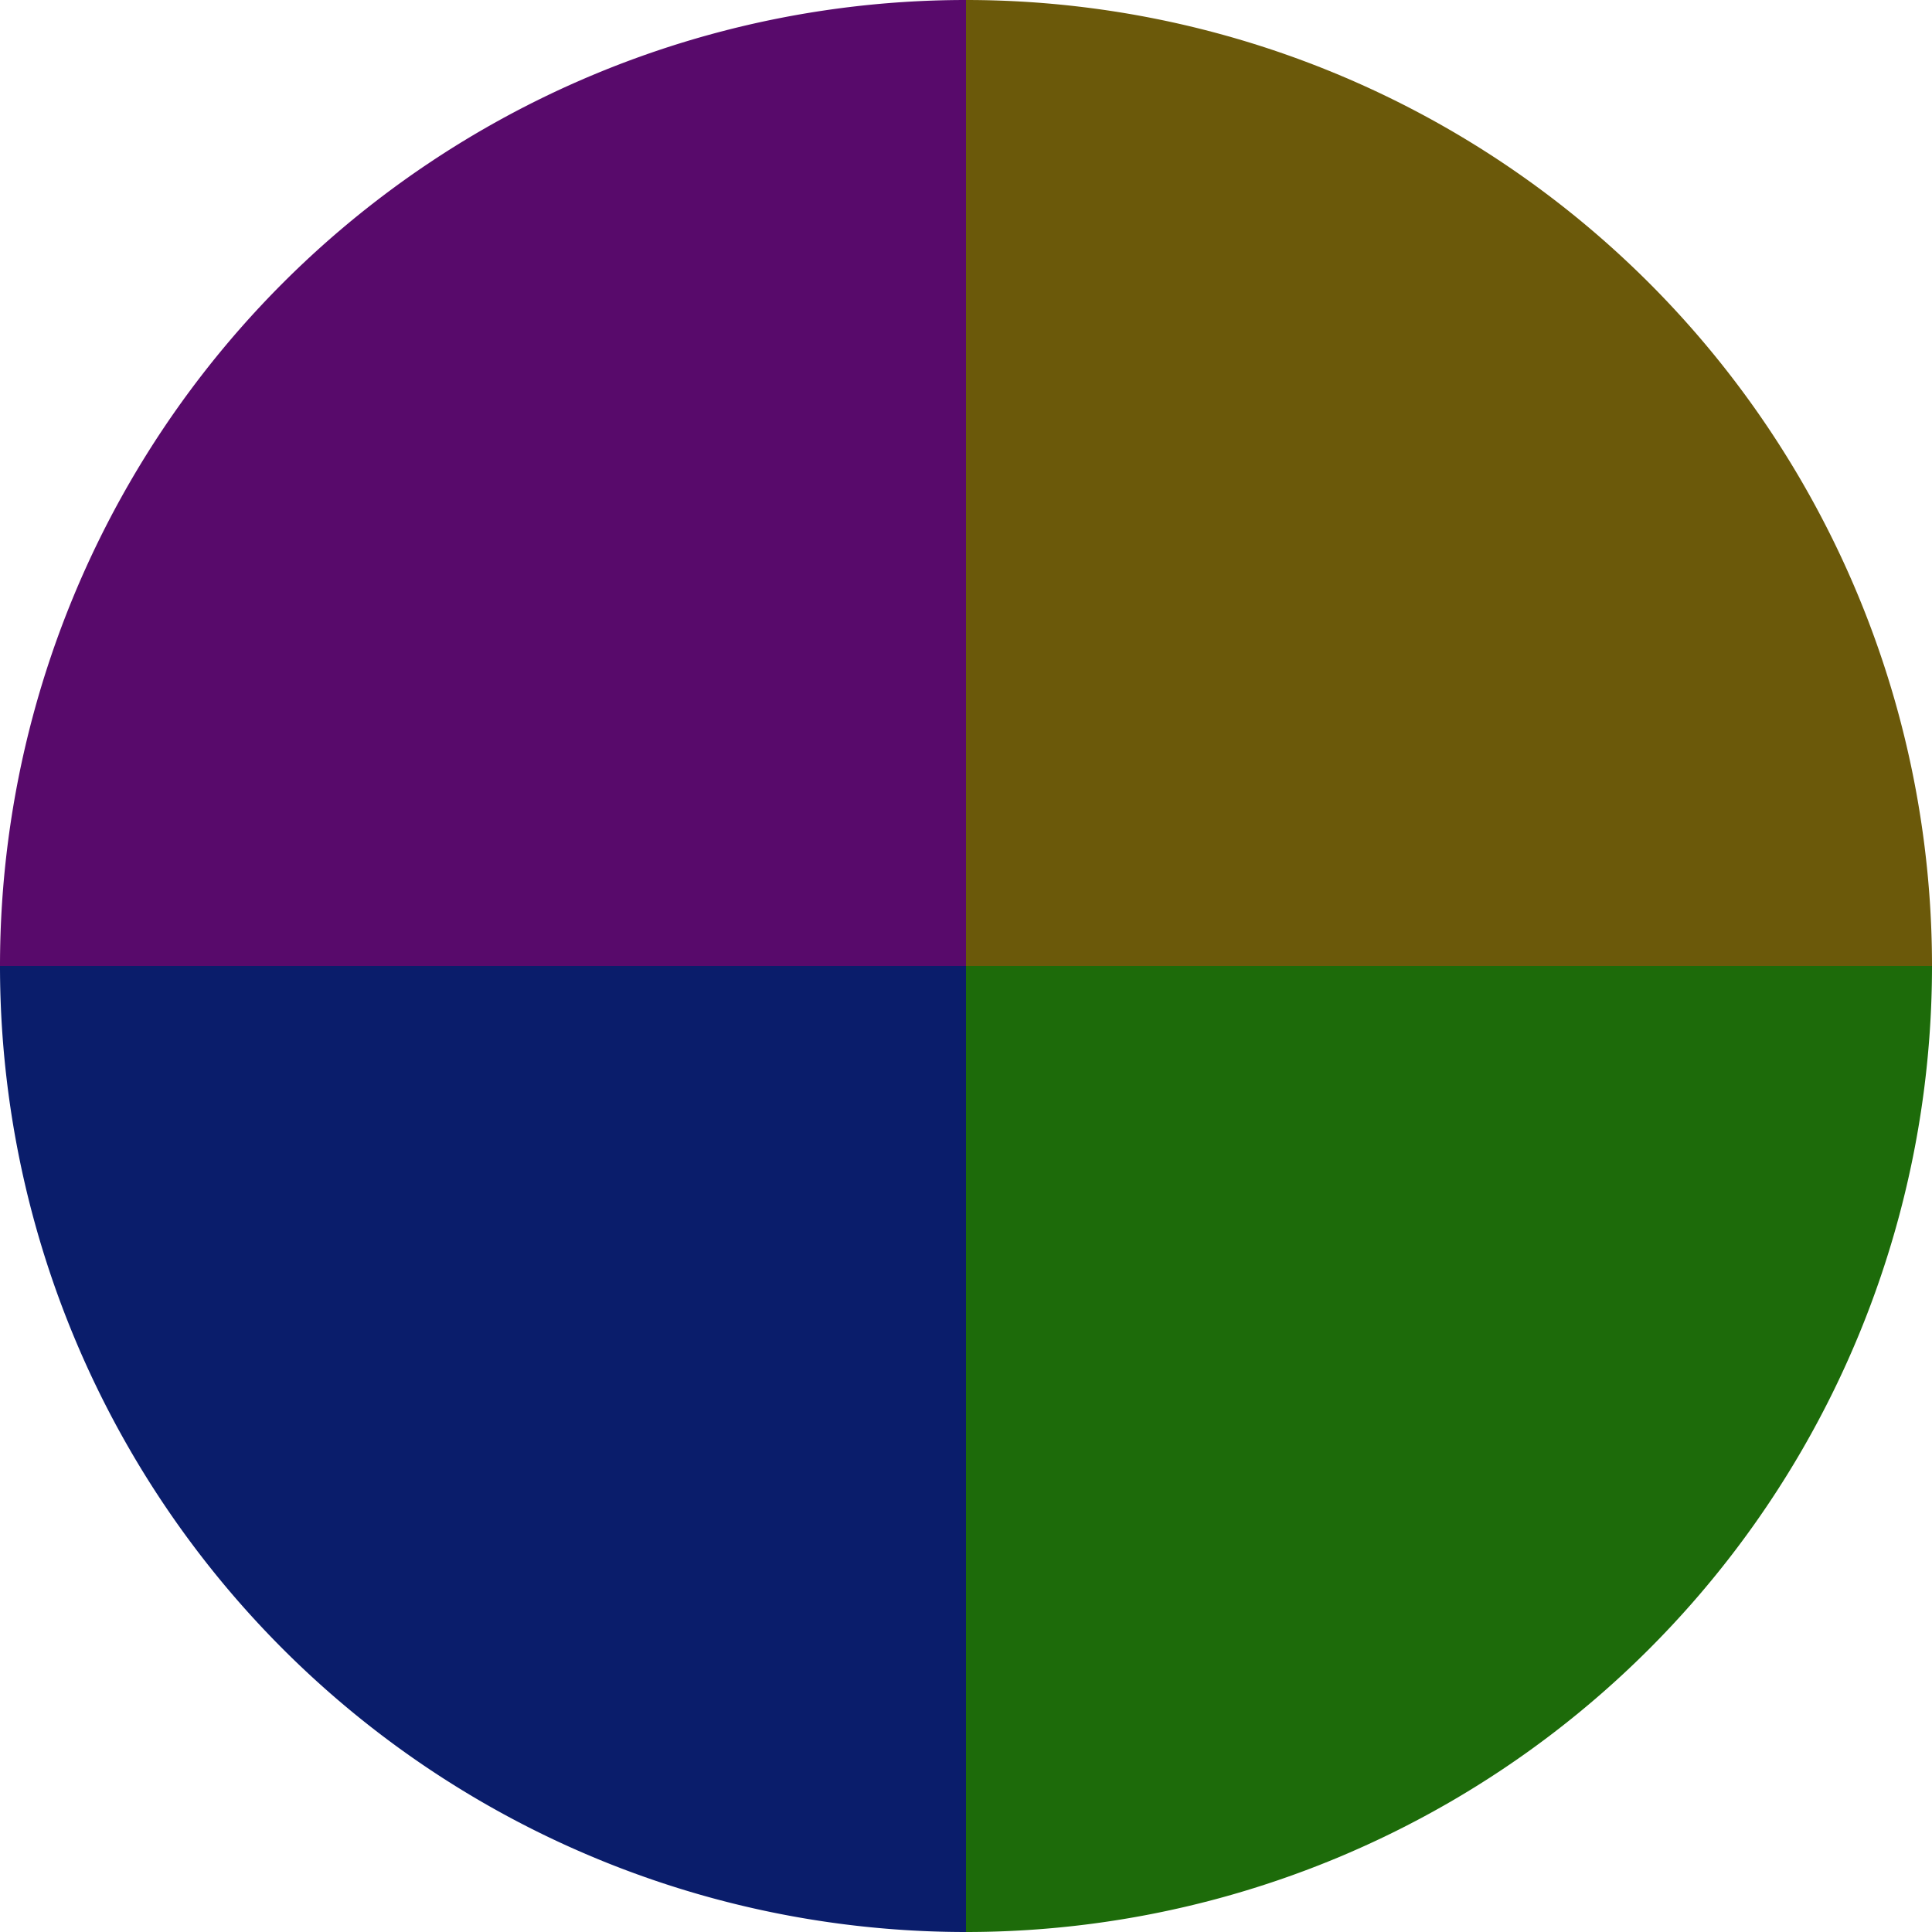 <?xml version="1.0" standalone="no"?>
<svg width="500" height="500" viewBox="-1 -1 2 2" xmlns="http://www.w3.org/2000/svg">
        <path d="M 0 -1 
             A 1,1 0 0,1 1 0             L 0,0
             z" fill="#6b590a" />
            <path d="M 1 0 
             A 1,1 0 0,1 0 1             L 0,0
             z" fill="#1d6b0a" />
            <path d="M 0 1 
             A 1,1 0 0,1 -1 0             L 0,0
             z" fill="#0a1d6b" />
            <path d="M -1 0 
             A 1,1 0 0,1 -0 -1             L 0,0
             z" fill="#580a6b" />
    </svg>
